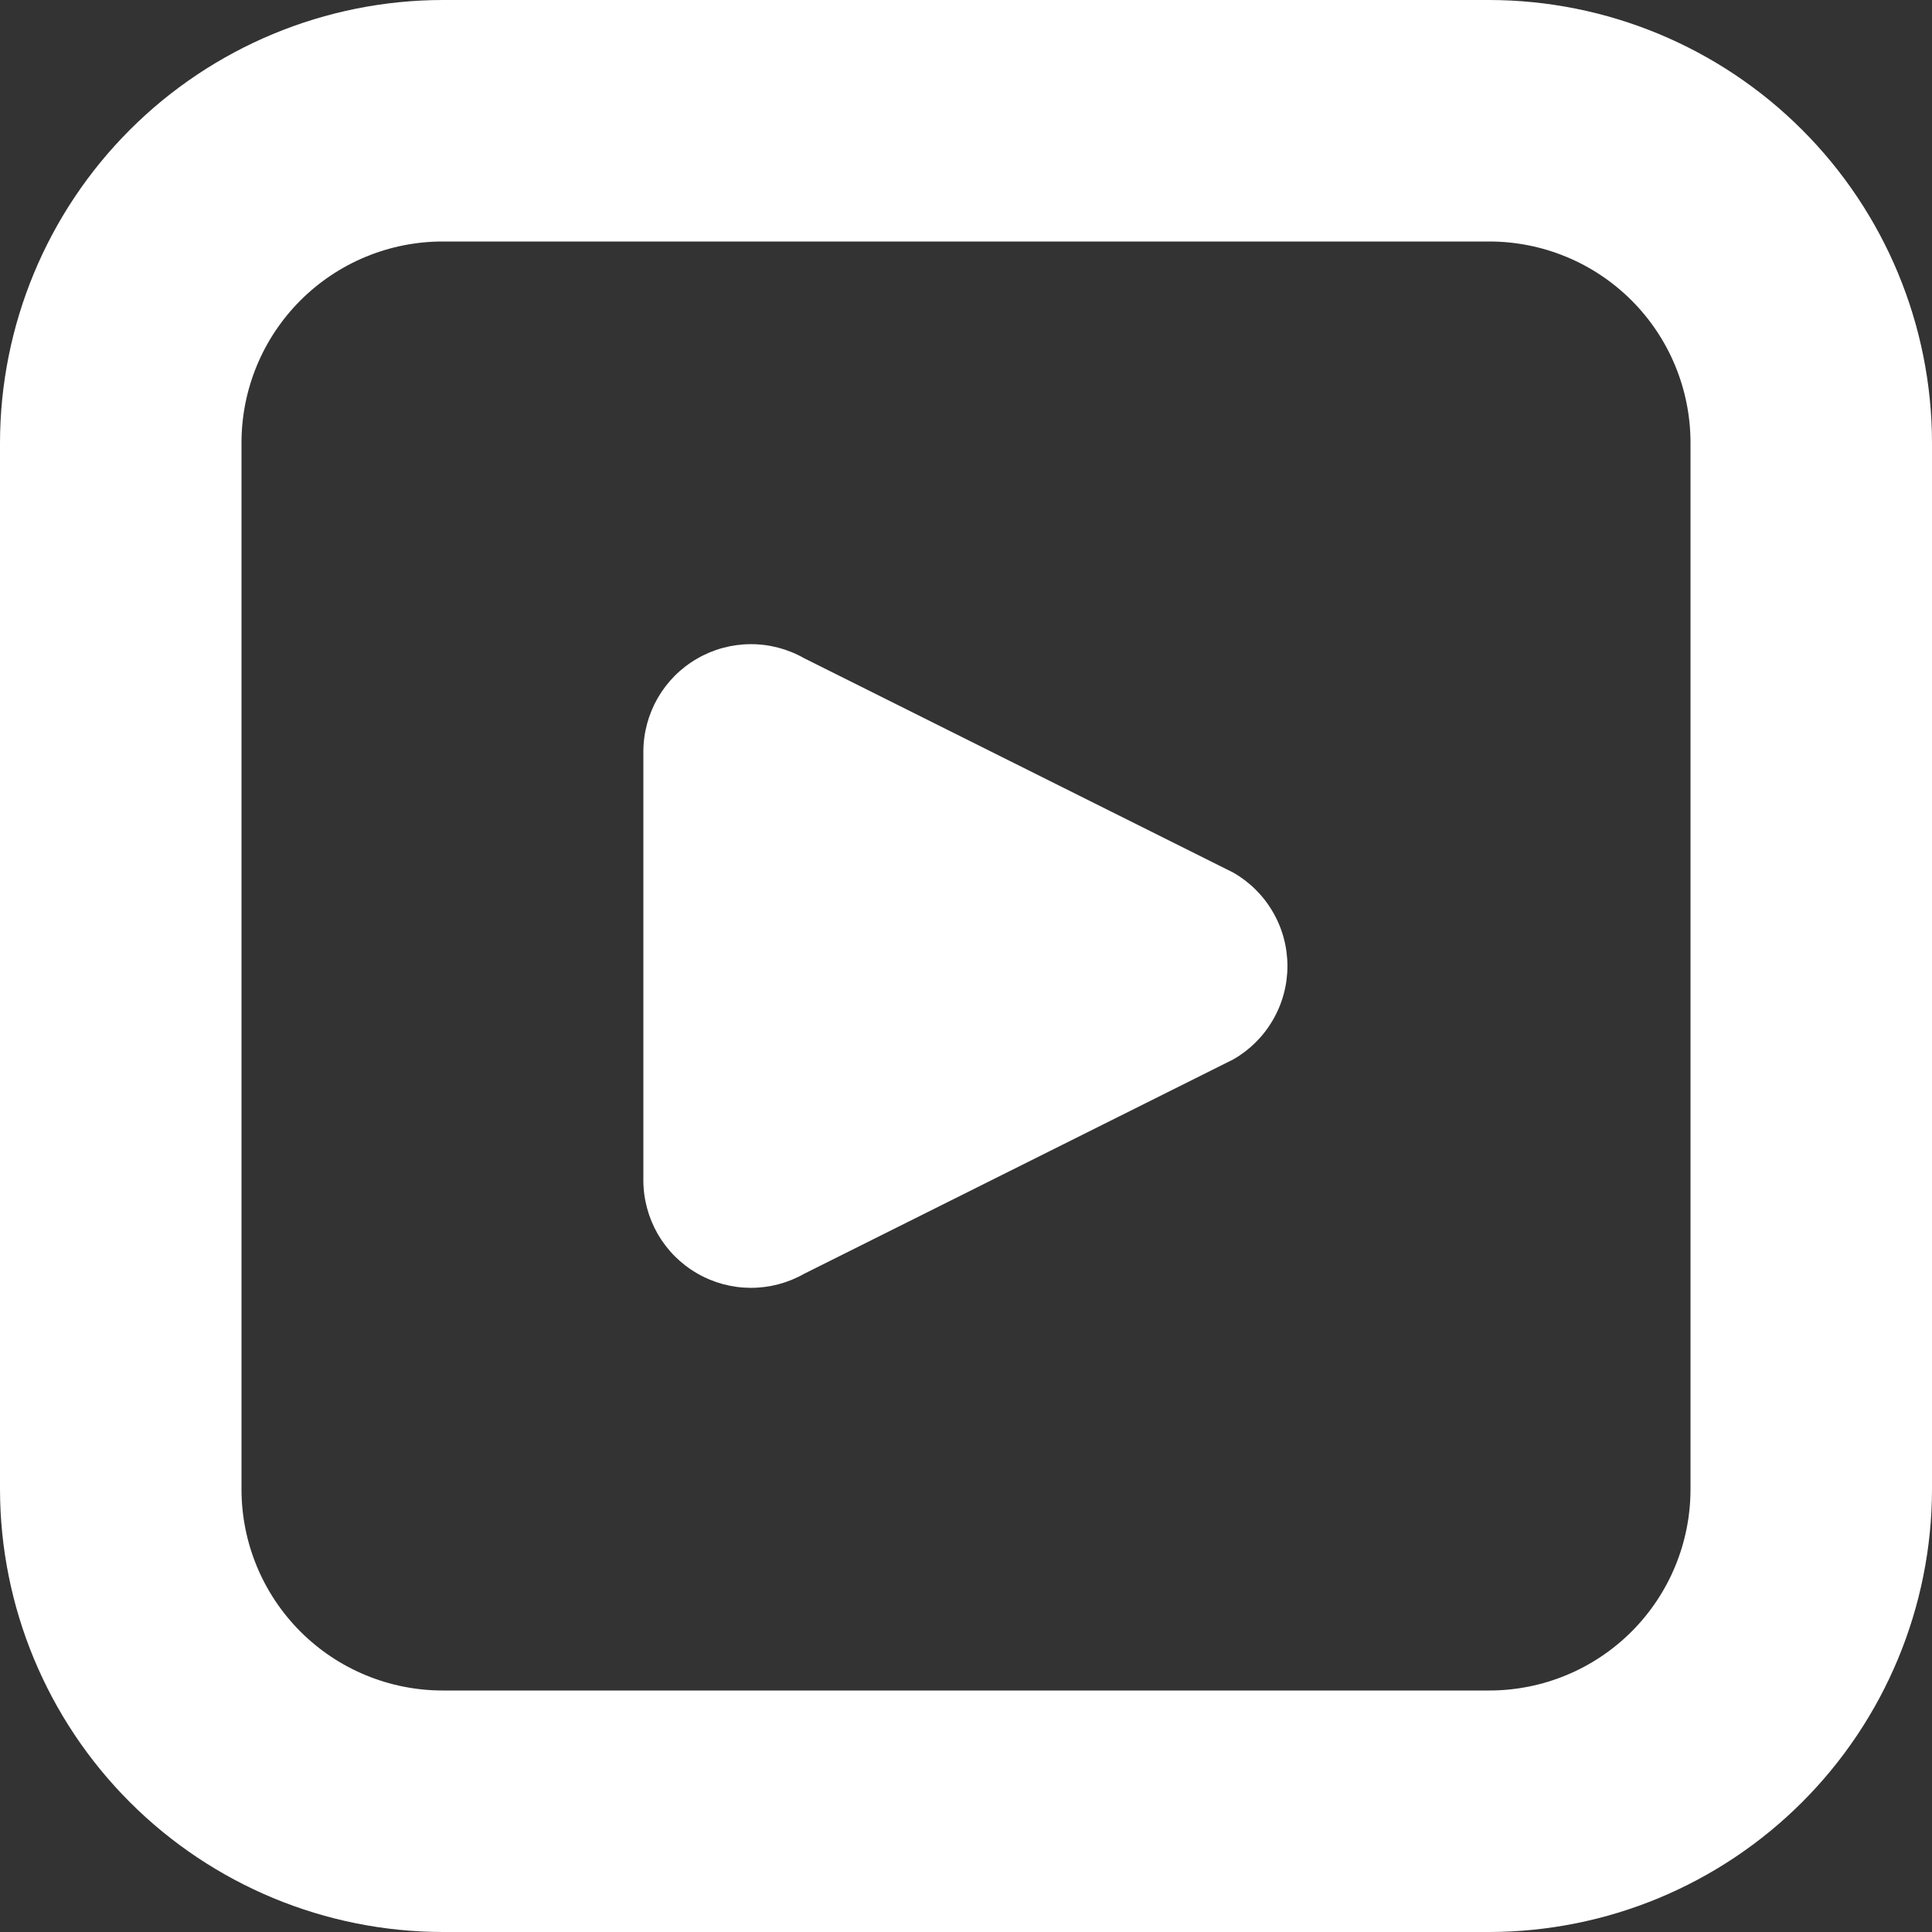 <svg width="24" height="24" viewBox="0 0 24 24" fill="none" xmlns="http://www.w3.org/2000/svg">
<rect x="0" y="0" width="24" height="24" fill="#333333" stroke="none"/>
<g clip-path="url(#clip0_2435_2909)">
<path d="M18.5 24H5.5C4.042 23.998 2.644 23.418 1.613 22.387C0.582 21.356 0.002 19.958 0 18.5L0 5.5C0.002 4.042 0.582 2.644 1.613 1.613C2.644 0.582 4.042 0.002 5.5 0L18.5 0C19.958 0.002 21.356 0.582 22.387 1.613C23.418 2.644 23.998 4.042 24 5.5V18.5C23.998 19.958 23.418 21.356 22.387 22.387C21.356 23.418 19.958 23.998 18.5 24ZM5.5 3C4.837 3 4.201 3.263 3.732 3.732C3.263 4.201 3 4.837 3 5.5V18.5C3 19.163 3.263 19.799 3.732 20.268C4.201 20.737 4.837 21 5.5 21H18.5C19.163 21 19.799 20.737 20.268 20.268C20.737 19.799 21 19.163 21 18.5V5.5C21 4.837 20.737 4.201 20.268 3.732C19.799 3.263 19.163 3 18.5 3H5.5ZM7.992 9.339V14.661C7.992 14.895 8.054 15.125 8.17 15.328C8.287 15.531 8.455 15.7 8.658 15.817C8.86 15.935 9.09 15.997 9.324 15.998C9.558 15.999 9.789 15.938 9.992 15.822L15.319 13.161C15.524 13.044 15.694 12.875 15.812 12.671C15.931 12.467 15.993 12.236 15.993 12C15.993 11.764 15.931 11.533 15.812 11.329C15.694 11.125 15.524 10.956 15.319 10.839L9.992 8.178C9.789 8.062 9.558 8.001 9.324 8.002C9.09 8.003 8.86 8.065 8.658 8.183C8.455 8.3 8.287 8.469 8.17 8.672C8.054 8.875 7.992 9.105 7.992 9.339V9.339Z" fill="white"/>
</g>
<defs>
<clipPath id="clip0_2435_2909">
<rect width="24" height="24" fill="white"/>
</clipPath>
</defs>
</svg>
